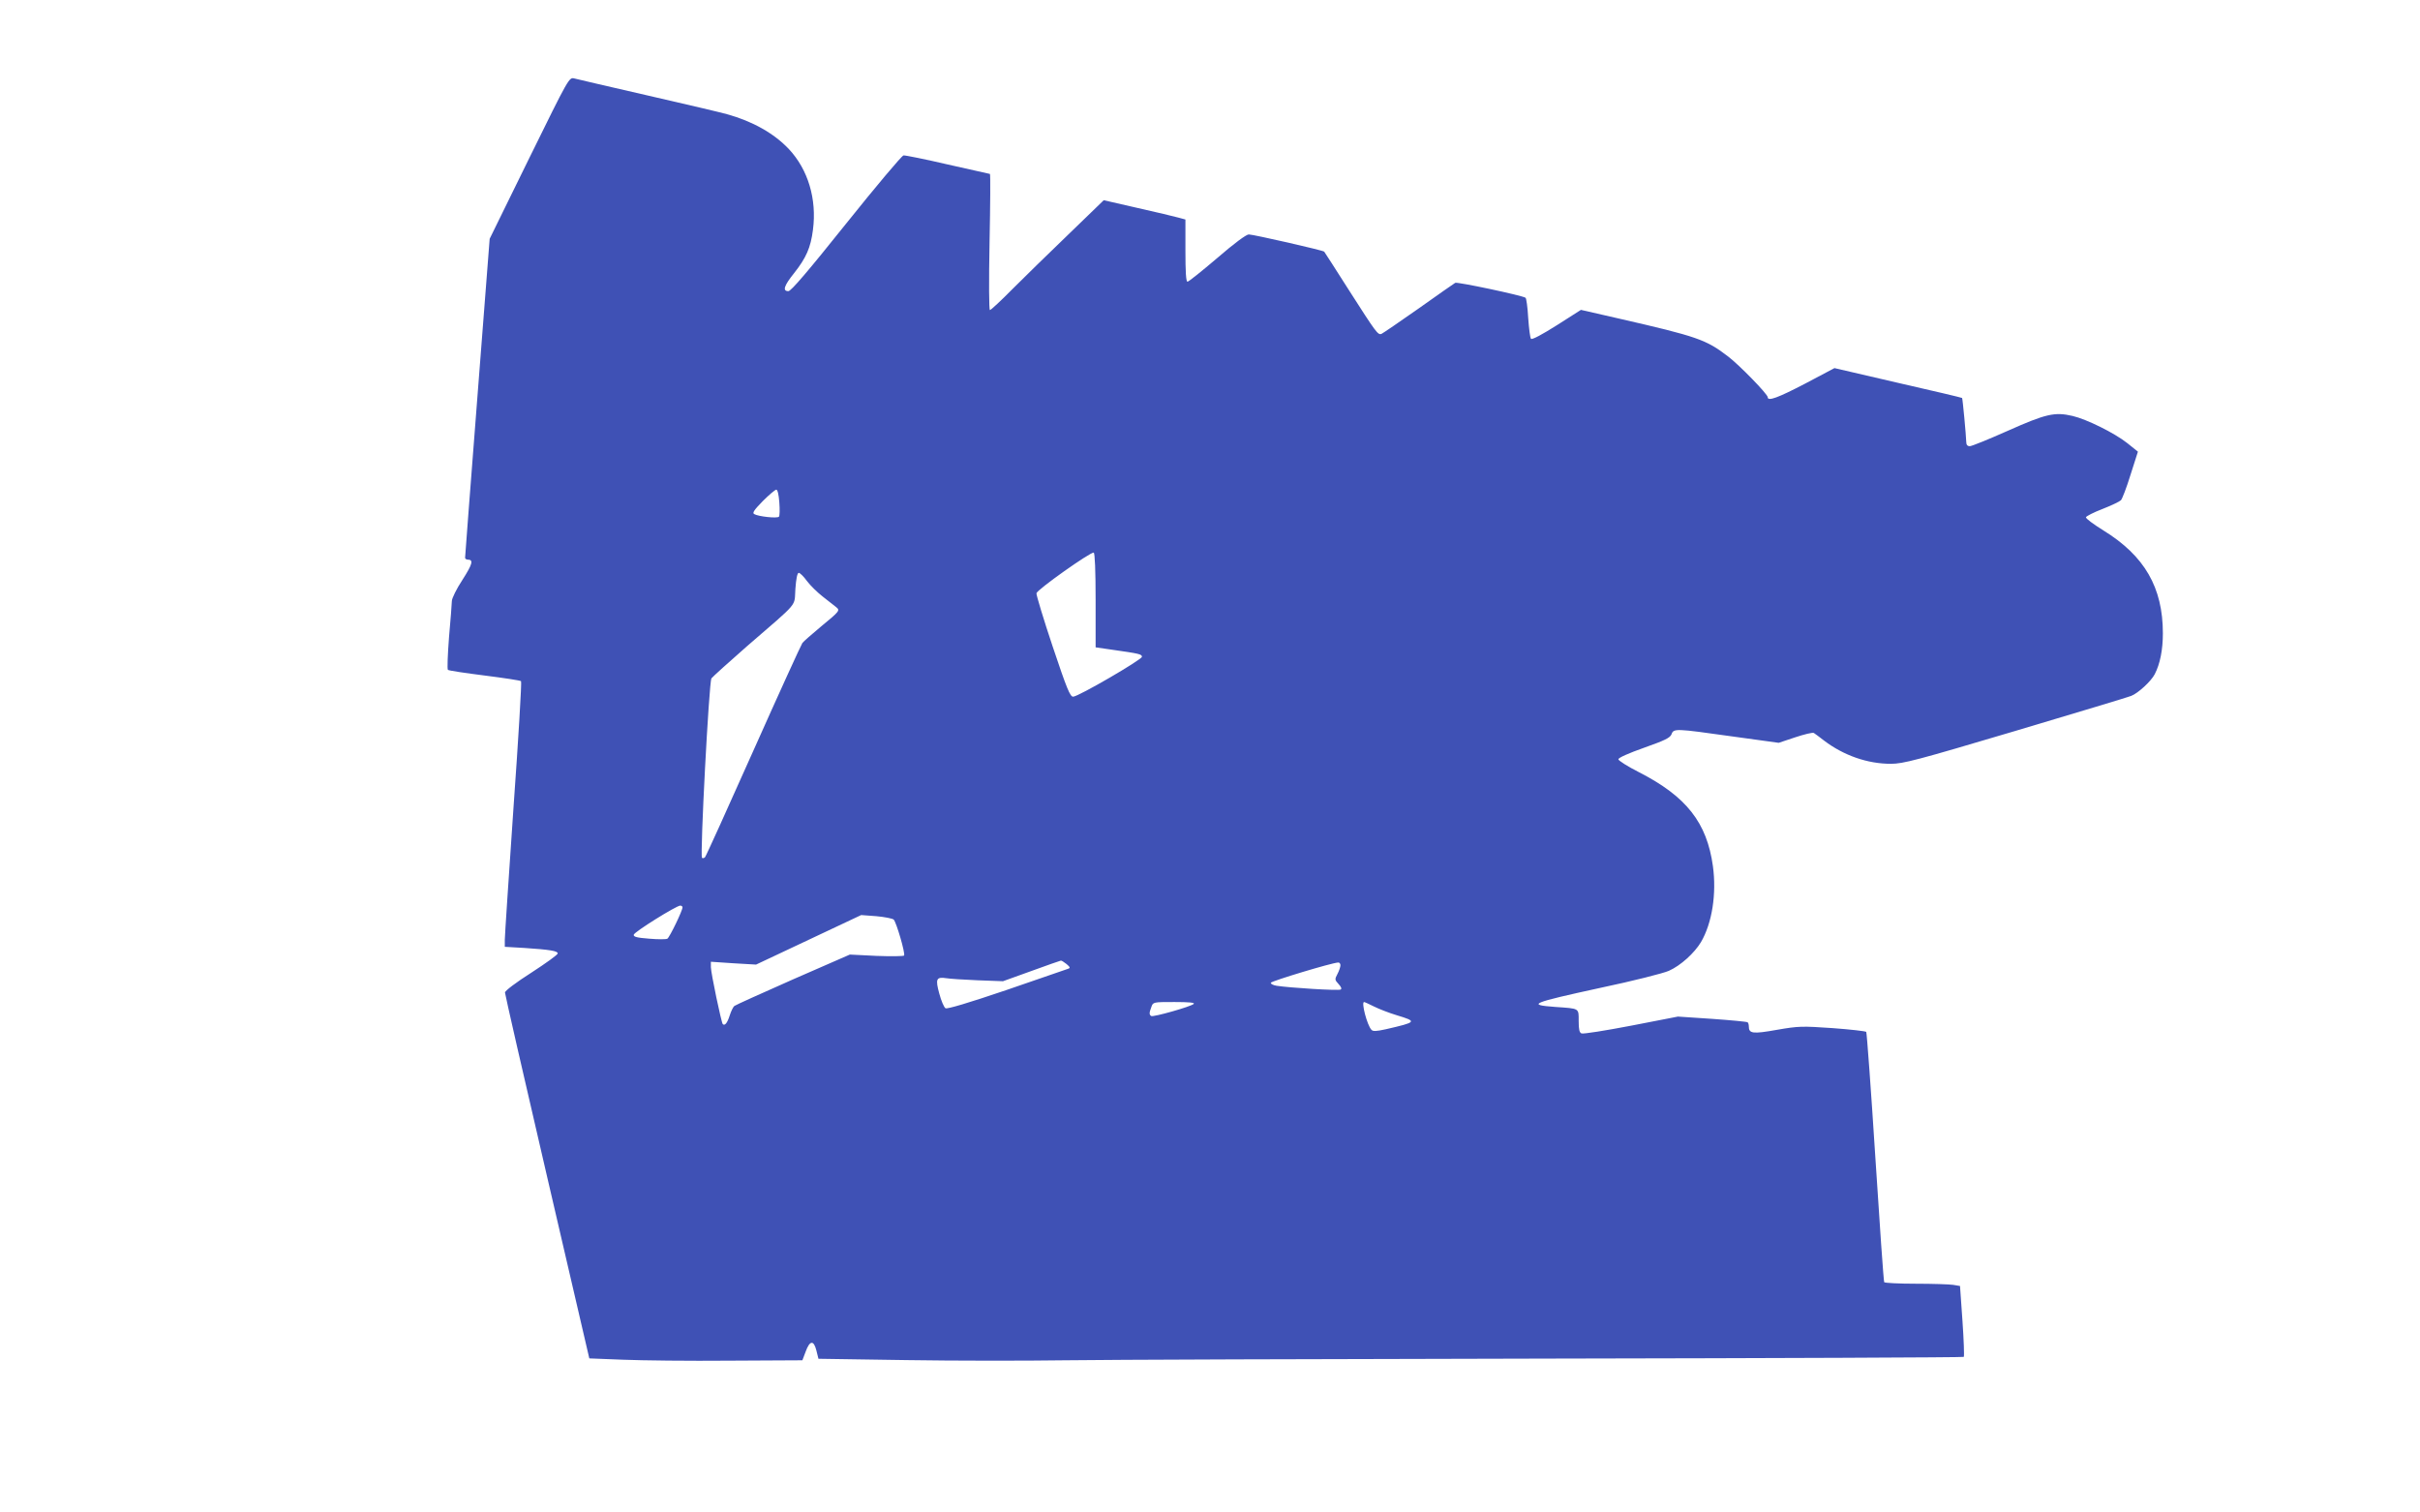 <?xml version="1.0" standalone="no"?>
<!DOCTYPE svg PUBLIC "-//W3C//DTD SVG 20010904//EN"
 "http://www.w3.org/TR/2001/REC-SVG-20010904/DTD/svg10.dtd">
<svg version="1.0" xmlns="http://www.w3.org/2000/svg"
 width="1280pt" height="800pt" viewBox="0 0 1280 800"
 preserveAspectRatio="xMidYMid meet">
<g transform="translate(0,800) scale(0.1,-0.1)"
fill="#3f51b5" stroke="none">
<path d="M2800 7165 l-210 -428 -65 -838 c-36 -461 -65 -843 -65 -849 0 -5 6
-10 14 -10 32 0 25 -24 -28 -107 -31 -47 -56 -98 -56 -112 0 -14 -7 -100 -15
-191 -7 -91 -10 -168 -6 -173 4 -4 91 -17 194 -30 102 -13 189 -26 193 -30 4
-3 -14 -305 -40 -669 -25 -365 -46 -679 -46 -699 l0 -37 103 -6 c137 -9 177
-16 177 -29 0 -7 -63 -52 -140 -102 -80 -51 -140 -96 -139 -105 0 -8 100 -447
223 -975 l223 -960 179 -7 c98 -4 352 -7 564 -5 l384 2 17 45 c22 61 43 63 57
7 l11 -44 466 -7 c256 -4 633 -4 838 -1 204 3 1357 7 2560 9 1203 2 2191 6
2194 9 3 4 0 89 -7 190 l-13 185 -36 6 c-20 3 -109 6 -198 6 -89 0 -164 4
-167 8 -3 5 -24 303 -47 663 -23 360 -45 657 -48 661 -4 4 -84 13 -178 20
-161 11 -179 11 -294 -9 -129 -23 -149 -20 -149 18 0 10 -3 20 -7 22 -5 3 -89
11 -188 18 l-180 12 -247 -48 c-136 -26 -254 -45 -263 -41 -11 4 -15 21 -15
65 0 70 6 66 -124 75 -152 11 -128 21 239 101 171 36 333 77 362 90 63 28 135
94 170 152 59 101 83 256 63 402 -32 230 -140 368 -390 496 -61 31 -110 62
-110 69 0 8 54 32 136 61 110 39 137 52 145 71 11 32 21 31 320 -11 l247 -34
87 29 c48 16 93 27 99 23 6 -4 31 -22 55 -41 103 -78 229 -122 352 -122 65 0
134 18 659 174 322 96 598 179 612 185 37 14 106 78 125 115 28 54 43 129 43
216 0 243 -97 410 -314 544 -53 33 -95 64 -93 70 2 6 41 26 88 44 46 18 90 39
97 46 7 7 30 67 51 135 l39 122 -56 45 c-68 54 -216 127 -290 144 -94 22 -141
11 -341 -78 -101 -45 -192 -82 -202 -82 -13 0 -19 7 -19 23 -1 35 -19 229 -22
232 -2 2 -154 38 -339 80 l-336 78 -155 -82 c-144 -75 -198 -95 -198 -72 0 16
-150 170 -209 215 -117 90 -163 106 -578 201 l-201 46 -127 -81 c-76 -48 -131
-78 -137 -72 -5 5 -11 55 -15 111 -3 56 -10 104 -14 106 -20 13 -361 85 -372
79 -7 -4 -94 -65 -194 -136 -101 -71 -189 -131 -196 -134 -19 -7 -28 6 -172
231 -70 110 -129 202 -131 204 -6 7 -375 91 -399 91 -13 0 -77 -47 -167 -125
-81 -69 -151 -125 -157 -125 -8 0 -11 53 -11 165 l0 164 -37 10 c-21 6 -118
29 -216 51 l-179 41 -186 -180 c-103 -99 -236 -229 -297 -290 -60 -61 -114
-111 -119 -111 -5 0 -6 144 -2 360 4 198 5 360 2 360 -2 0 -103 23 -223 50
-120 28 -225 49 -234 48 -10 -2 -146 -164 -303 -360 -204 -255 -292 -358 -306
-358 -32 0 -24 28 30 95 64 81 88 135 100 230 21 162 -26 318 -127 426 -78 83
-193 148 -328 185 -27 8 -214 52 -415 98 -201 46 -377 87 -392 91 -28 7 -28 7
-238 -420z m1322 -1822 c3 -38 2 -72 -2 -76 -9 -10 -110 1 -131 14 -11 6 0 22
46 69 33 33 65 60 71 60 7 0 13 -26 16 -67z m1673 -519 l0 -248 90 -13 c140
-20 155 -23 155 -37 0 -15 -337 -211 -364 -211 -16 0 -33 41 -108 265 -49 146
-87 273 -86 282 3 19 287 220 303 215 6 -3 10 -94 10 -253z m-1527 103 c18
-24 56 -61 83 -82 28 -22 60 -47 70 -55 24 -19 22 -21 -81 -106 -47 -39 -90
-77 -96 -85 -6 -8 -123 -264 -259 -569 -136 -305 -251 -559 -256 -564 -5 -5
-12 -7 -16 -3 -11 12 37 930 50 949 7 9 91 85 187 169 282 244 250 207 257
304 4 55 10 85 18 85 6 0 26 -19 43 -43z m-658 -1726 c0 -18 -68 -158 -80
-166 -6 -4 -50 -4 -96 0 -66 5 -84 10 -82 21 3 15 224 153 246 154 6 0 12 -4
12 -9z m1117 -65 c14 -14 62 -178 55 -190 -2 -4 -68 -5 -146 -2 l-141 7 -300
-131 c-165 -73 -305 -136 -311 -141 -6 -5 -17 -27 -24 -49 -13 -41 -26 -57
-37 -47 -8 9 -62 268 -63 301 l0 29 119 -8 120 -7 278 131 278 131 80 -6 c44
-4 85 -12 92 -18z m914 -235 c19 -16 21 -21 9 -25 -8 -3 -154 -53 -325 -112
-206 -70 -315 -102 -324 -97 -8 5 -23 40 -33 78 -21 77 -16 89 37 81 17 -3 91
-8 165 -11 l135 -5 150 54 c83 30 153 55 156 55 4 1 17 -8 30 -18z m1449 -6
c0 -9 -7 -30 -16 -47 -15 -28 -14 -31 6 -53 14 -15 18 -25 11 -29 -10 -7 -268
9 -339 20 -18 3 -32 10 -30 16 3 9 320 105 356 107 6 1 12 -6 12 -14z m-776
-205 c-14 -14 -215 -71 -225 -64 -11 7 -11 17 1 48 9 26 10 26 122 26 76 0
109 -3 102 -10z m954 -14 c26 -13 80 -34 120 -46 109 -33 107 -36 -58 -74 -50
-11 -68 -12 -76 -3 -23 24 -55 147 -39 147 3 0 27 -11 53 -24z"/>
</g>
</svg>

